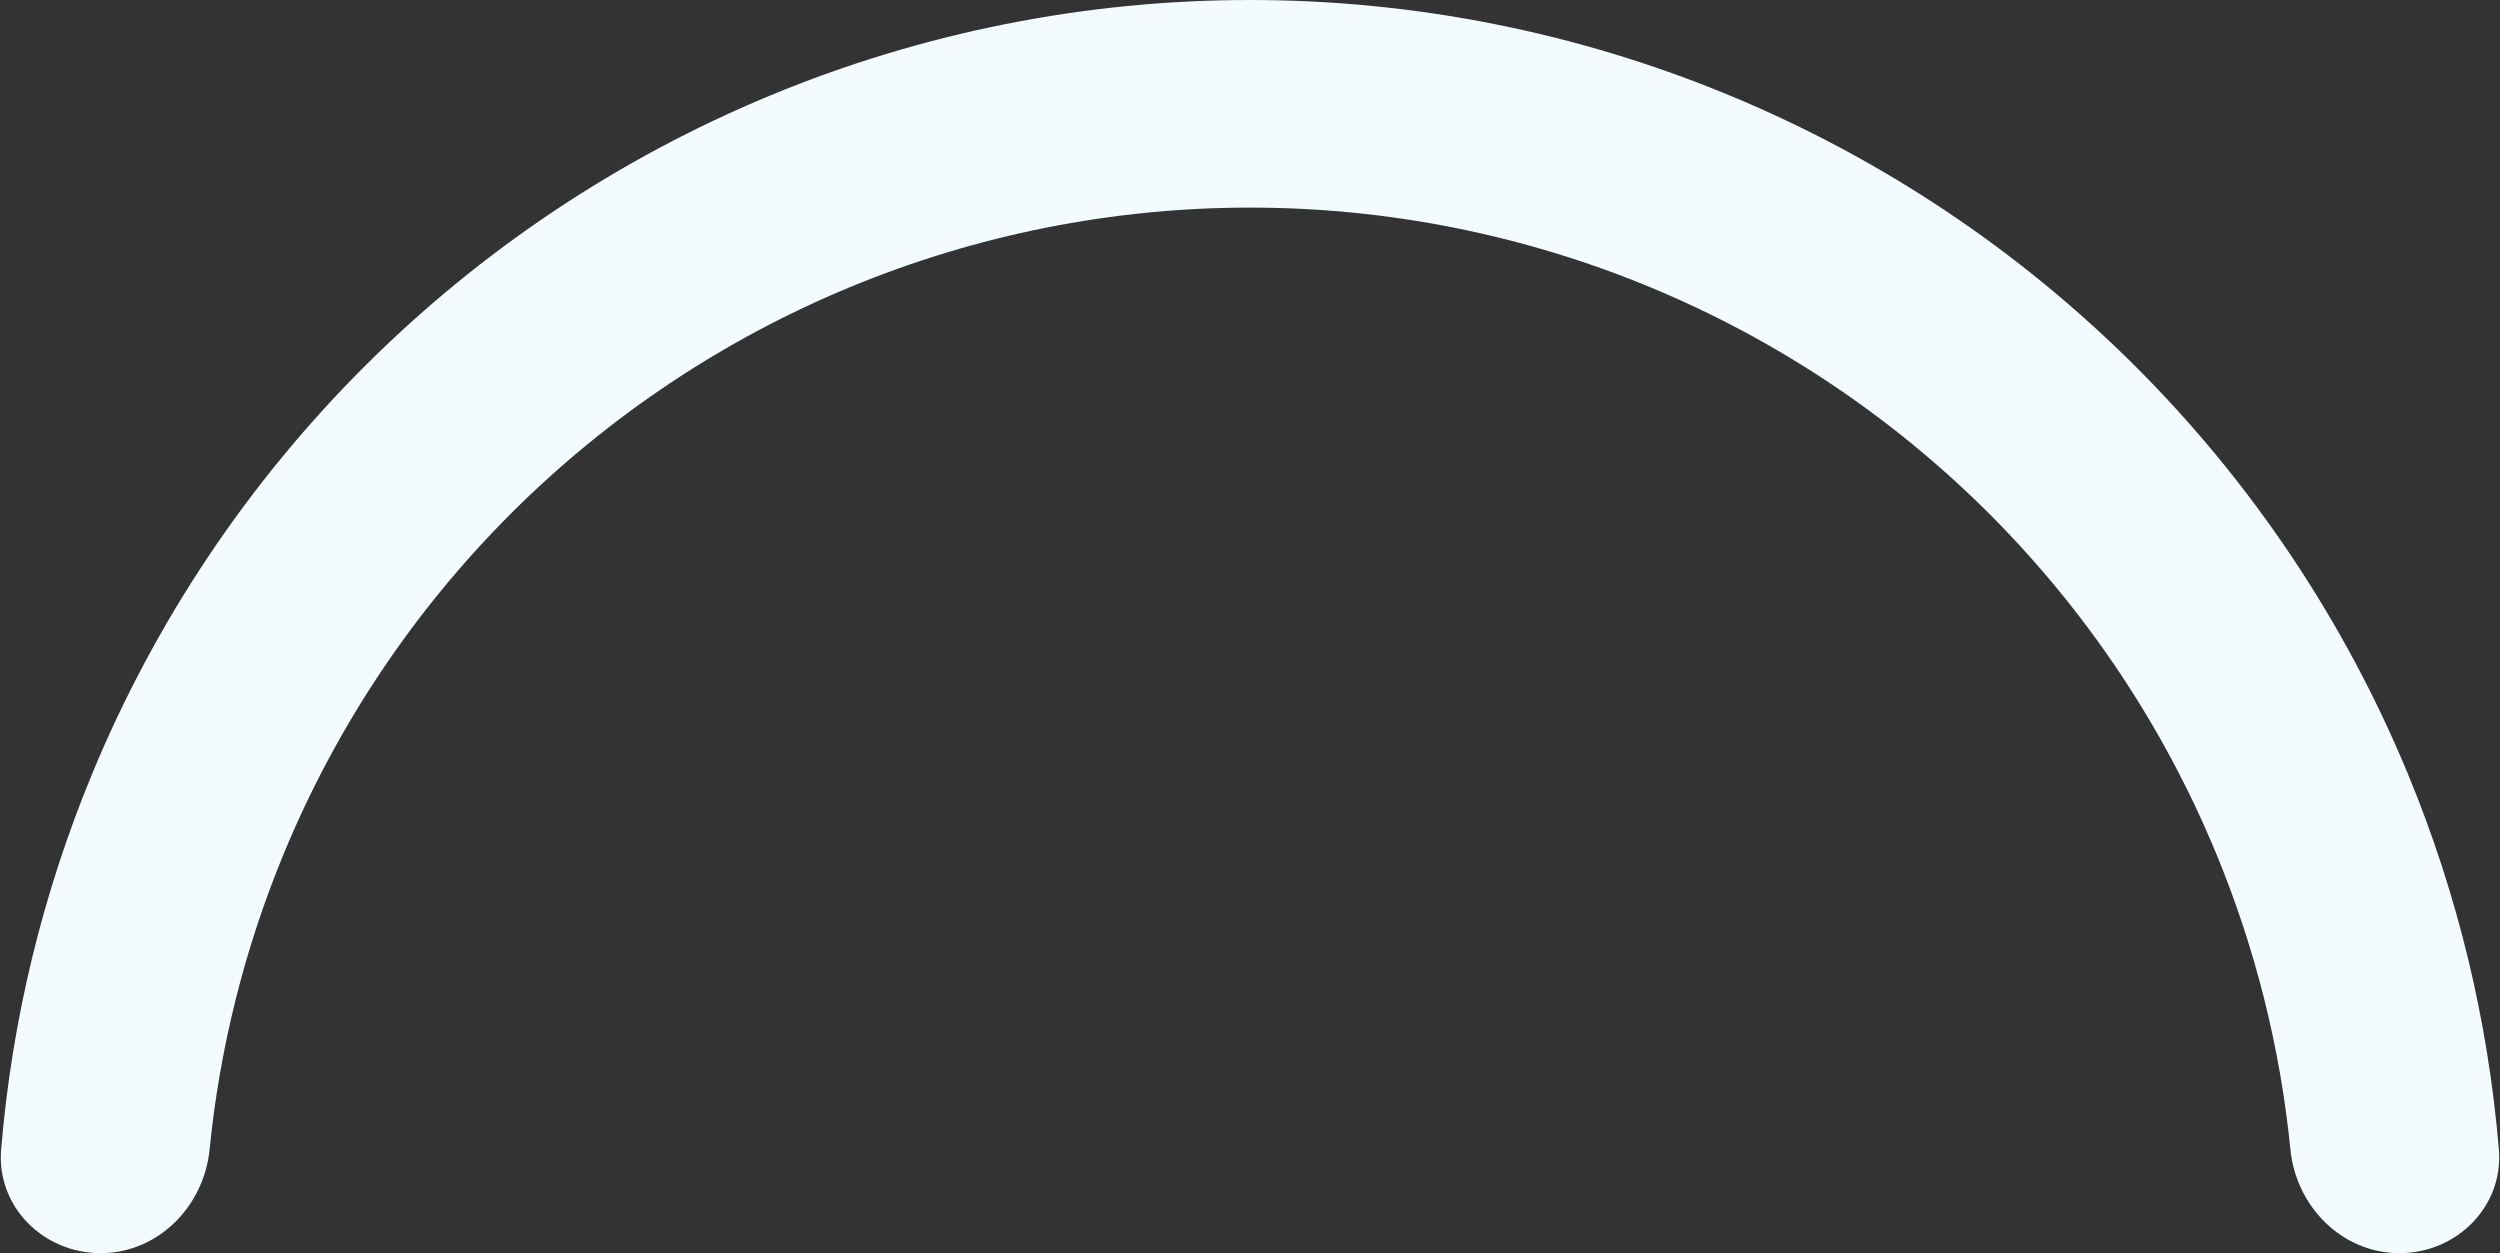 <?xml version="1.0" encoding="utf-8"?>
<svg xmlns="http://www.w3.org/2000/svg" fill="none" height="100%" overflow="visible" preserveAspectRatio="none" style="display: block;" viewBox="0 0 792 397" width="100%">
<rect x="0" y="0" width="792" height="397" fill="#333333" stroke="none"/>
<path d="M760.118 397C778.278 397 793.141 382.253 791.639 364.155C788.245 323.273 778.529 283.097 762.78 245.075C742.829 196.908 713.586 153.143 676.721 116.279C639.857 79.414 596.092 50.171 547.925 30.22C499.759 10.269 448.135 -2.27888e-06 396 0C343.865 2.27888e-06 292.241 10.269 244.075 30.22C195.908 50.171 152.143 79.414 115.279 116.279C78.414 153.143 49.171 196.908 29.22 245.075C13.471 283.097 3.755 323.273 0.361 364.155C-1.141 382.253 13.722 397 31.882 397V397C50.042 397 64.595 382.243 66.395 364.172C69.606 331.934 77.535 300.282 89.978 270.242C106.624 230.054 131.023 193.539 161.781 162.781C192.539 132.023 229.054 107.624 269.241 90.978C309.429 74.332 352.501 65.764 396 65.764C439.499 65.764 482.571 74.332 522.759 90.978C562.946 107.624 599.461 132.023 630.219 162.781C660.977 193.539 685.376 230.054 702.022 270.241C714.465 300.282 722.394 331.934 725.605 364.172C727.405 382.243 741.958 397 760.118 397V397Z" fill="#F3FBFF" id="Ellipse 2326"/>
</svg>
